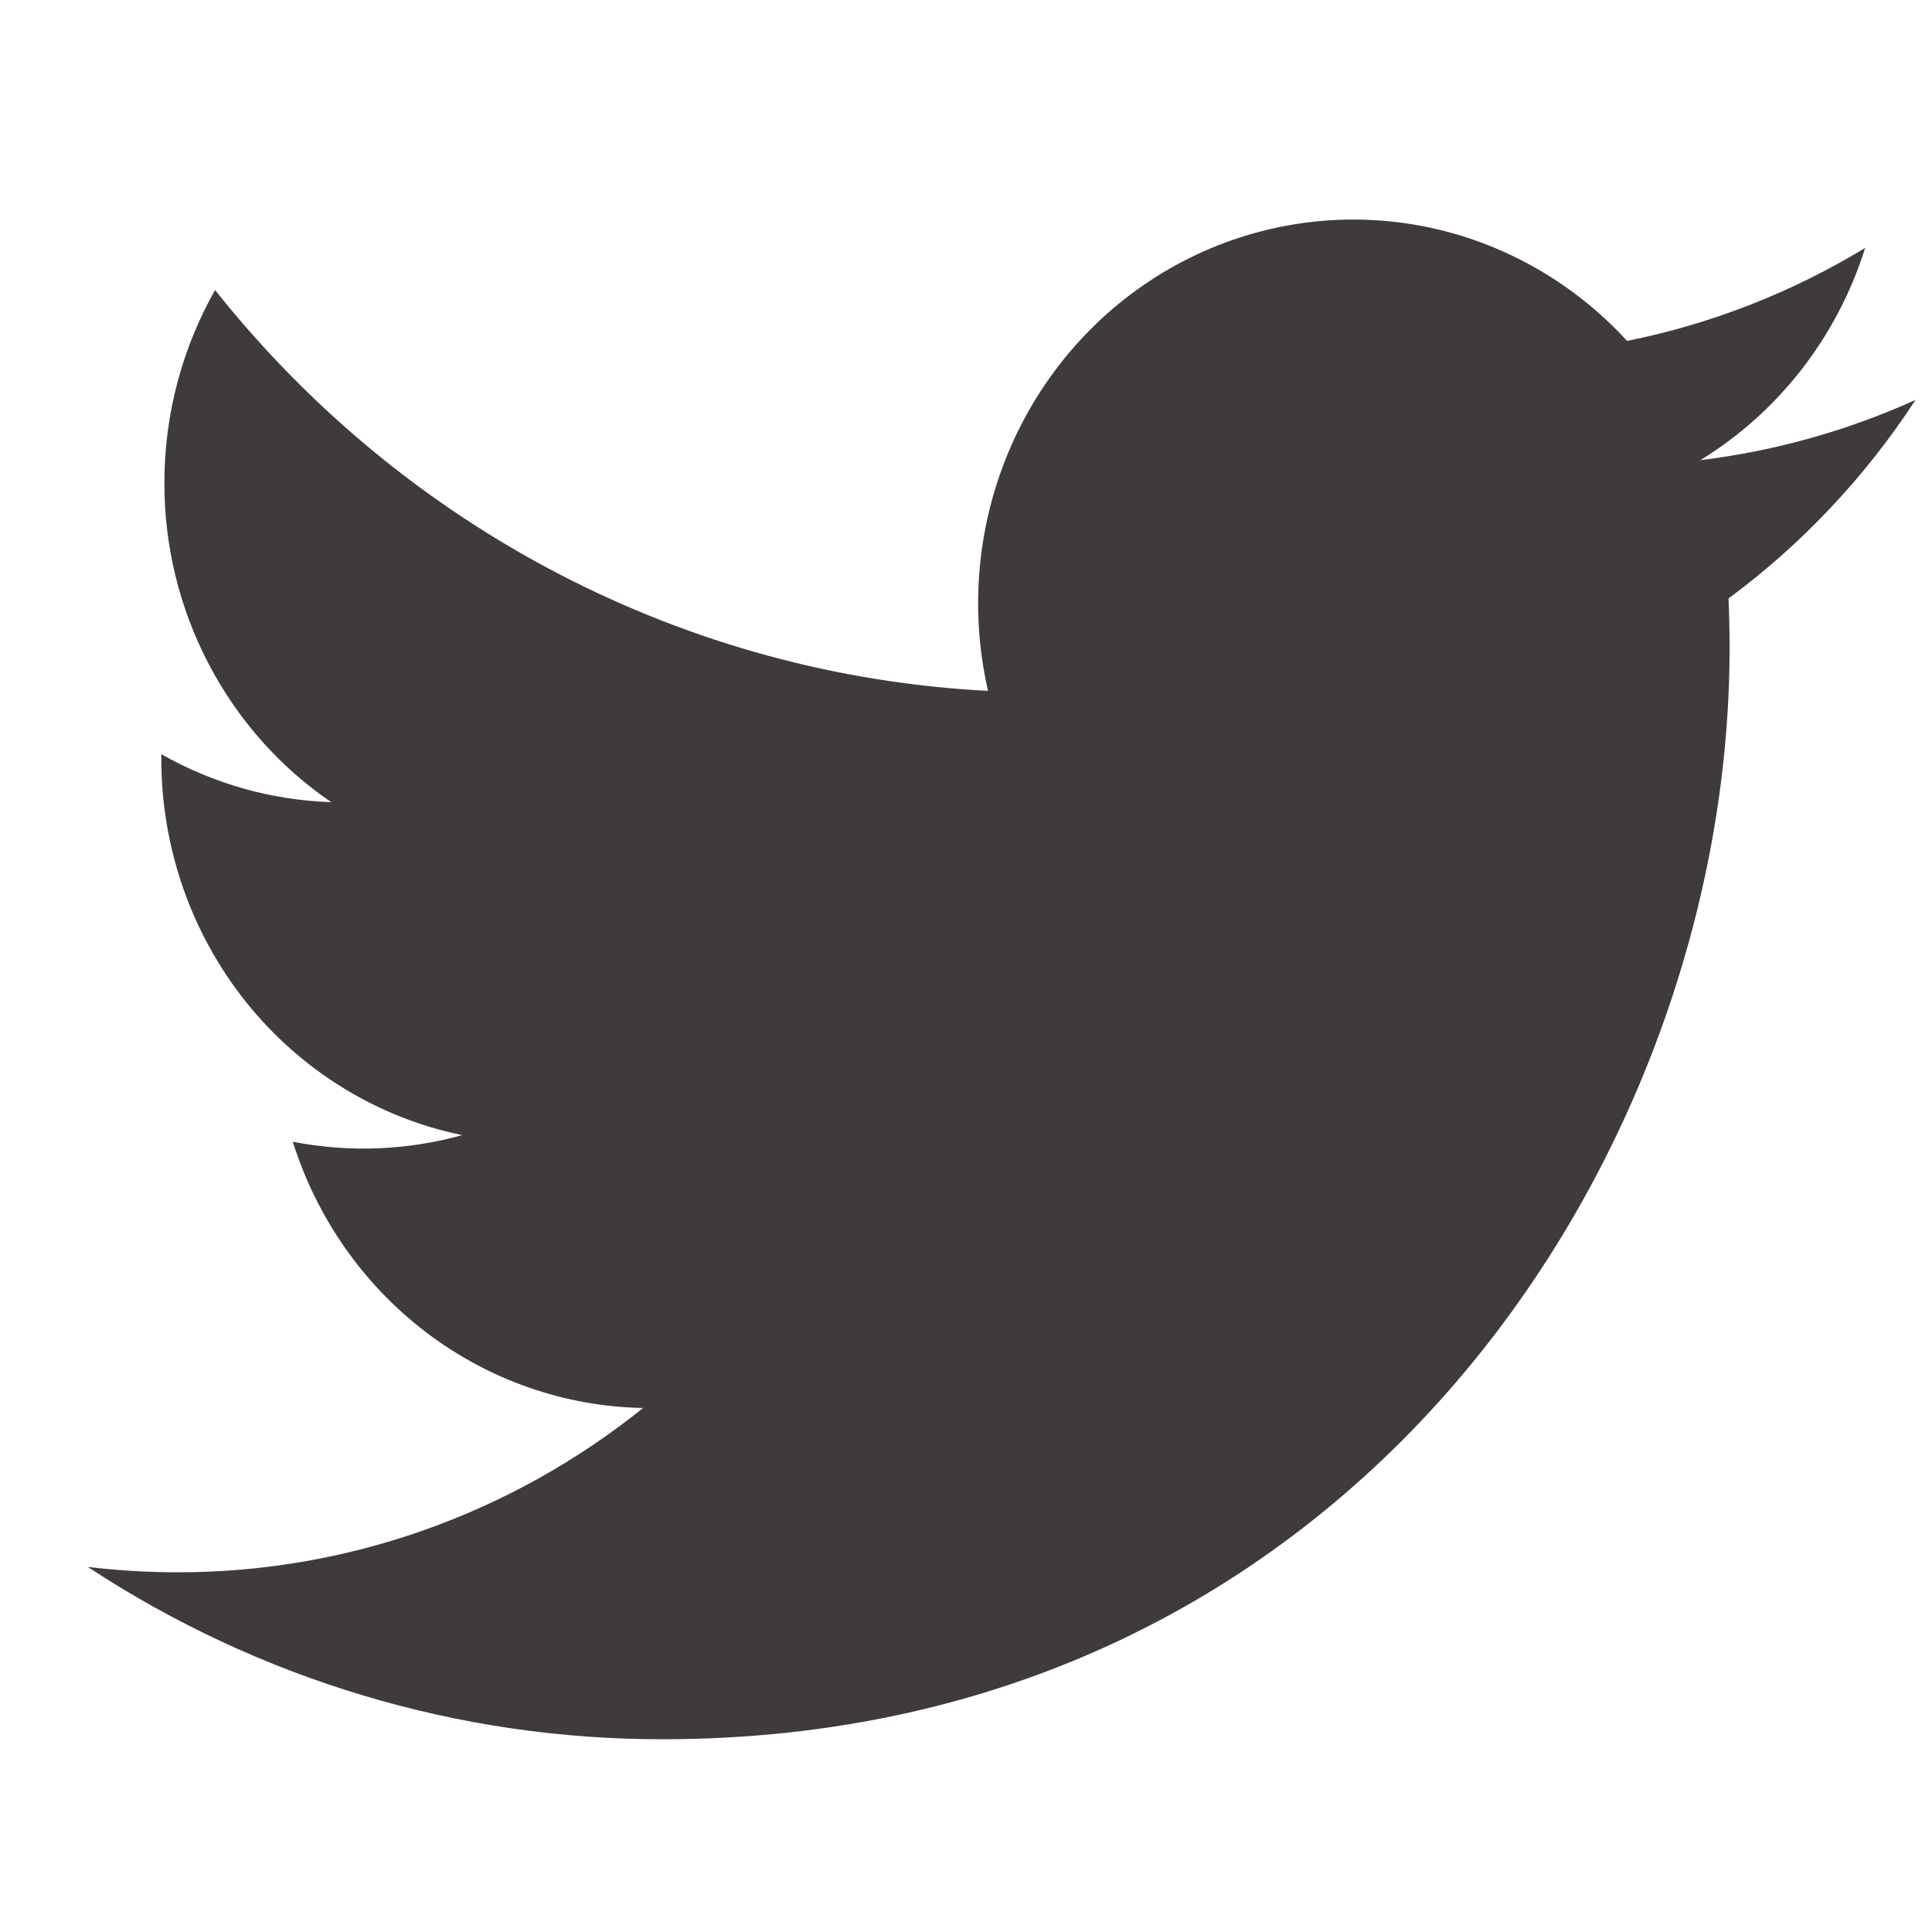 <svg width="22" height="22" viewBox="0 0 22 22" fill="none" xmlns="http://www.w3.org/2000/svg">
<path d="M21.814 4.553C21.048 4.9 20.226 5.134 19.362 5.24C20.254 4.694 20.921 3.835 21.239 2.823C20.401 3.332 19.484 3.69 18.528 3.882C17.884 3.18 17.033 2.715 16.104 2.558C15.176 2.402 14.223 2.563 13.394 3.017C12.564 3.471 11.905 4.193 11.517 5.07C11.13 5.947 11.036 6.93 11.251 7.867C9.553 7.78 7.892 7.328 6.376 6.542C4.859 5.756 3.522 4.652 2.449 3.303C2.083 3.95 1.872 4.7 1.872 5.499C1.871 6.218 2.044 6.926 2.376 7.56C2.707 8.194 3.186 8.735 3.771 9.134C3.093 9.112 2.43 8.925 1.837 8.588V8.644C1.837 9.652 2.178 10.63 2.802 11.411C3.427 12.191 4.296 12.727 5.263 12.926C4.633 13.101 3.974 13.126 3.334 13.001C3.607 13.869 4.138 14.628 4.853 15.172C5.568 15.715 6.432 16.017 7.323 16.033C5.811 17.248 3.942 17.907 2.019 17.904C1.679 17.904 1.338 17.883 1 17.843C2.952 19.126 5.224 19.808 7.545 19.805C15.401 19.805 19.695 13.15 19.695 7.379C19.695 7.192 19.691 7.002 19.683 6.815C20.518 6.197 21.239 5.432 21.812 4.555L21.814 4.553V4.553Z" fill="#3F3B3B"/>
</svg>
